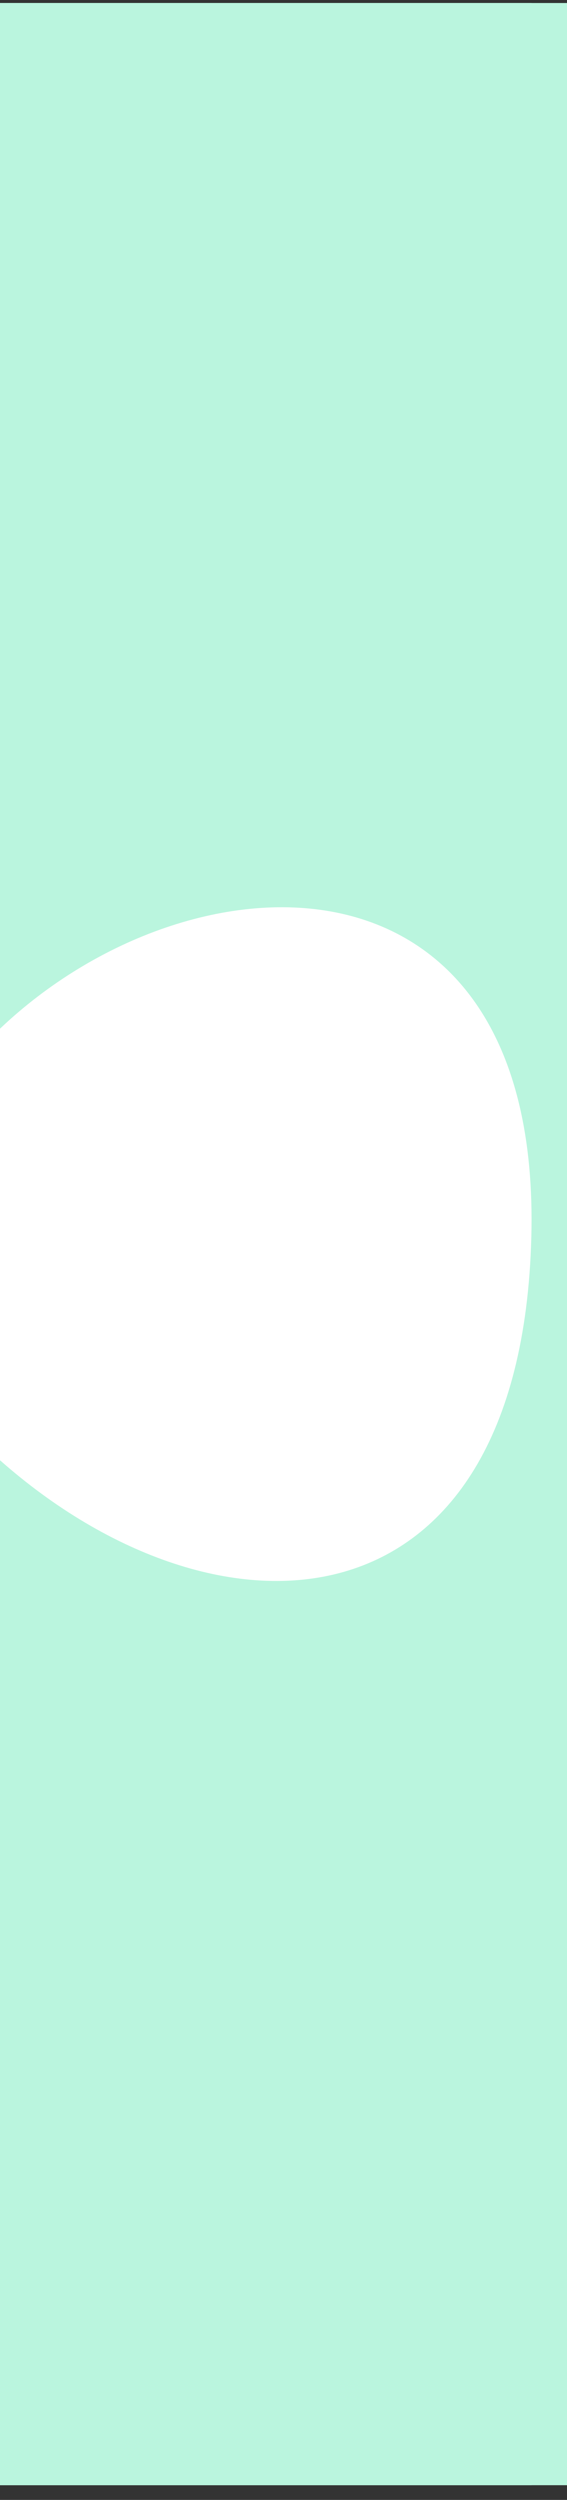 <svg width="32" height="141" viewBox="0 0 32 141" fill="none" xmlns="http://www.w3.org/2000/svg">
<rect x="0" y="0" width="32" height="141" fill="#333333" stroke="none"/>
<rect width="140" height="32" transform="translate(32 0.17) rotate(90)" fill="#BAF5DE"/>
<rect width="140" height="30" transform="translate(30 0.17) rotate(90)" fill="#BAF5DE"/>
<path d="M29.987 69.771C29.399 92.433 12.348 93.272 5.43955e-07 82.361L1.58792e-06 58.478L1.60792e-06 58.02C10.846 47.713 30.575 47.109 29.987 69.771Z" fill="white"/>
</svg>
